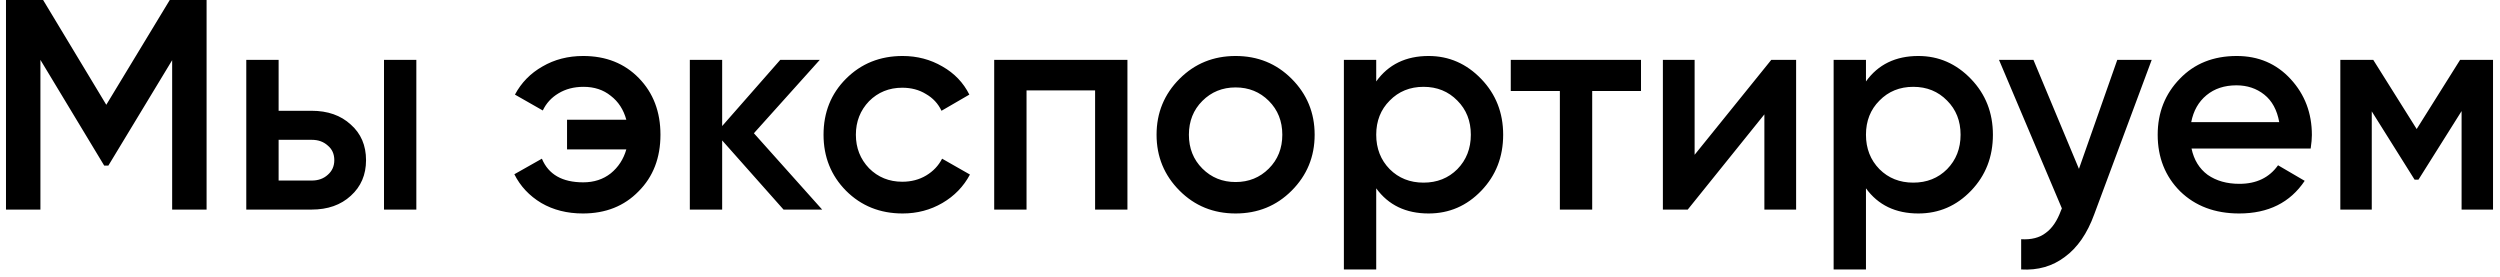 <?xml version="1.0" encoding="UTF-8"?> <svg xmlns="http://www.w3.org/2000/svg" width="334" height="37" viewBox="0 0 334 37" fill="none"><path d="M27.6 -1.90735e-06V28H23V8.04L14.48 22.12H13.92L5.4 8V28H0.8V-1.90735e-06H5.76L14.2 14L22.68 -1.90735e-06H27.6ZM41.623 14.8C43.783 14.8 45.529 15.413 46.863 16.64C48.223 17.84 48.903 19.427 48.903 21.4C48.903 23.347 48.223 24.933 46.863 26.16C45.529 27.387 43.783 28 41.623 28H32.903V8H37.223V14.8H41.623ZM51.303 8H55.623V28H51.303V8ZM41.663 24.12C42.516 24.12 43.223 23.867 43.783 23.36C44.37 22.853 44.663 22.2 44.663 21.4C44.663 20.573 44.37 19.92 43.783 19.44C43.223 18.933 42.516 18.68 41.663 18.68H37.223V24.12H41.663ZM77.917 7.48C80.957 7.48 83.437 8.467 85.357 10.44C87.277 12.413 88.237 14.933 88.237 18C88.237 21.093 87.264 23.613 85.317 25.56C83.397 27.533 80.917 28.52 77.877 28.52C75.77 28.52 73.917 28.053 72.317 27.12C70.717 26.16 69.517 24.88 68.717 23.28L72.397 21.2C73.277 23.307 75.117 24.36 77.917 24.36C79.357 24.36 80.584 23.96 81.597 23.16C82.611 22.333 83.304 21.267 83.677 19.96H75.757V16H83.677C83.304 14.64 82.611 13.573 81.597 12.8C80.611 12 79.397 11.6 77.957 11.6C76.677 11.6 75.557 11.893 74.597 12.48C73.664 13.04 72.971 13.8 72.517 14.76L68.797 12.64C69.65 11.04 70.877 9.787 72.477 8.88C74.077 7.947 75.891 7.48 77.917 7.48ZM109.841 28H104.681L96.481 18.76V28H92.161V8H96.481V16.84L104.241 8H109.521L100.721 17.8L109.841 28ZM120.585 28.52C117.572 28.52 115.052 27.507 113.025 25.48C111.025 23.453 110.025 20.96 110.025 18C110.025 15.013 111.025 12.52 113.025 10.52C115.052 8.493 117.572 7.48 120.585 7.48C122.532 7.48 124.305 7.947 125.905 8.88C127.505 9.787 128.705 11.04 129.505 12.64L125.785 14.8C125.332 13.84 124.638 13.093 123.705 12.56C122.798 12 121.745 11.72 120.545 11.72C118.785 11.72 117.305 12.32 116.105 13.52C114.932 14.747 114.345 16.24 114.345 18C114.345 19.76 114.932 21.253 116.105 22.48C117.305 23.68 118.785 24.28 120.545 24.28C121.745 24.28 122.812 24 123.745 23.44C124.678 22.88 125.385 22.133 125.865 21.2L129.585 23.32C128.732 24.92 127.505 26.187 125.905 27.12C124.305 28.053 122.532 28.52 120.585 28.52ZM150.625 8V28H146.305V12.08H137.145V28H132.825V8H150.625ZM165.077 28.52C162.117 28.52 159.624 27.507 157.597 25.48C155.544 23.427 154.517 20.933 154.517 18C154.517 15.067 155.544 12.573 157.597 10.52C159.624 8.493 162.117 7.48 165.077 7.48C168.037 7.48 170.531 8.493 172.557 10.52C174.611 12.573 175.637 15.067 175.637 18C175.637 20.933 174.611 23.427 172.557 25.48C170.531 27.507 168.037 28.52 165.077 28.52ZM160.637 22.52C161.837 23.72 163.317 24.32 165.077 24.32C166.837 24.32 168.317 23.72 169.517 22.52C170.717 21.32 171.317 19.813 171.317 18C171.317 16.187 170.717 14.68 169.517 13.48C168.317 12.28 166.837 11.68 165.077 11.68C163.317 11.68 161.837 12.28 160.637 13.48C159.437 14.68 158.837 16.187 158.837 18C158.837 19.813 159.437 21.32 160.637 22.52ZM190.863 7.48C193.583 7.48 195.93 8.507 197.903 10.56C199.85 12.587 200.823 15.067 200.823 18C200.823 20.96 199.85 23.453 197.903 25.48C195.957 27.507 193.61 28.52 190.863 28.52C187.823 28.52 185.49 27.4 183.863 25.16V36H179.543V8H183.863V10.88C185.49 8.613 187.823 7.48 190.863 7.48ZM185.663 22.6C186.863 23.8 188.37 24.4 190.183 24.4C191.997 24.4 193.503 23.8 194.703 22.6C195.903 21.373 196.503 19.84 196.503 18C196.503 16.16 195.903 14.64 194.703 13.44C193.503 12.213 191.997 11.6 190.183 11.6C188.37 11.6 186.863 12.213 185.663 13.44C184.463 14.64 183.863 16.16 183.863 18C183.863 19.84 184.463 21.373 185.663 22.6ZM219.238 8V12.16H212.718V28H208.398V12.16H201.838V8H219.238ZM236.641 8H239.961V28H235.721V15.28L225.481 28H222.161V8H226.401V20.68L236.641 8ZM256.293 7.48C259.013 7.48 261.36 8.507 263.333 10.56C265.28 12.587 266.253 15.067 266.253 18C266.253 20.96 265.28 23.453 263.333 25.48C261.386 27.507 259.04 28.52 256.293 28.52C253.253 28.52 250.92 27.4 249.293 25.16V36H244.973V8H249.293V10.88C250.92 8.613 253.253 7.48 256.293 7.48ZM251.093 22.6C252.293 23.8 253.8 24.4 255.613 24.4C257.426 24.4 258.933 23.8 260.133 22.6C261.333 21.373 261.933 19.84 261.933 18C261.933 16.16 261.333 14.64 260.133 13.44C258.933 12.213 257.426 11.6 255.613 11.6C253.8 11.6 252.293 12.213 251.093 13.44C249.893 14.64 249.293 16.16 249.293 18C249.293 19.84 249.893 21.373 251.093 22.6ZM282.867 8H287.467L279.787 28.64C278.854 31.2 277.547 33.093 275.867 34.32C274.214 35.573 272.267 36.133 270.027 36V31.96C271.387 32.04 272.481 31.76 273.307 31.12C274.161 30.507 274.841 29.507 275.347 28.12L275.467 27.84L267.067 8H271.667L277.747 22.56L282.867 8ZM292.787 19.84C293.107 21.36 293.827 22.533 294.947 23.36C296.094 24.16 297.507 24.56 299.187 24.56C301.454 24.56 303.174 23.733 304.347 22.08L307.907 24.16C305.961 27.067 303.041 28.52 299.147 28.52C295.921 28.52 293.294 27.533 291.267 25.56C289.267 23.56 288.267 21.04 288.267 18C288.267 15.04 289.254 12.547 291.227 10.52C293.174 8.493 295.707 7.48 298.827 7.48C301.734 7.48 304.134 8.507 306.027 10.56C307.921 12.613 308.867 15.107 308.867 18.04C308.867 18.253 308.854 18.52 308.827 18.84C308.801 19.133 308.761 19.467 308.707 19.84H292.787ZM304.507 16.32C304.214 14.693 303.547 13.467 302.507 12.64C301.467 11.813 300.227 11.4 298.787 11.4C297.187 11.4 295.854 11.84 294.787 12.72C293.721 13.6 293.041 14.8 292.747 16.32H304.507ZM333.068 8V28H328.868V14.84L323.108 24H322.588L316.868 14.88V28H312.668V8H317.068L322.868 17.24L328.668 8H333.068Z" fill="black"></path></svg> 